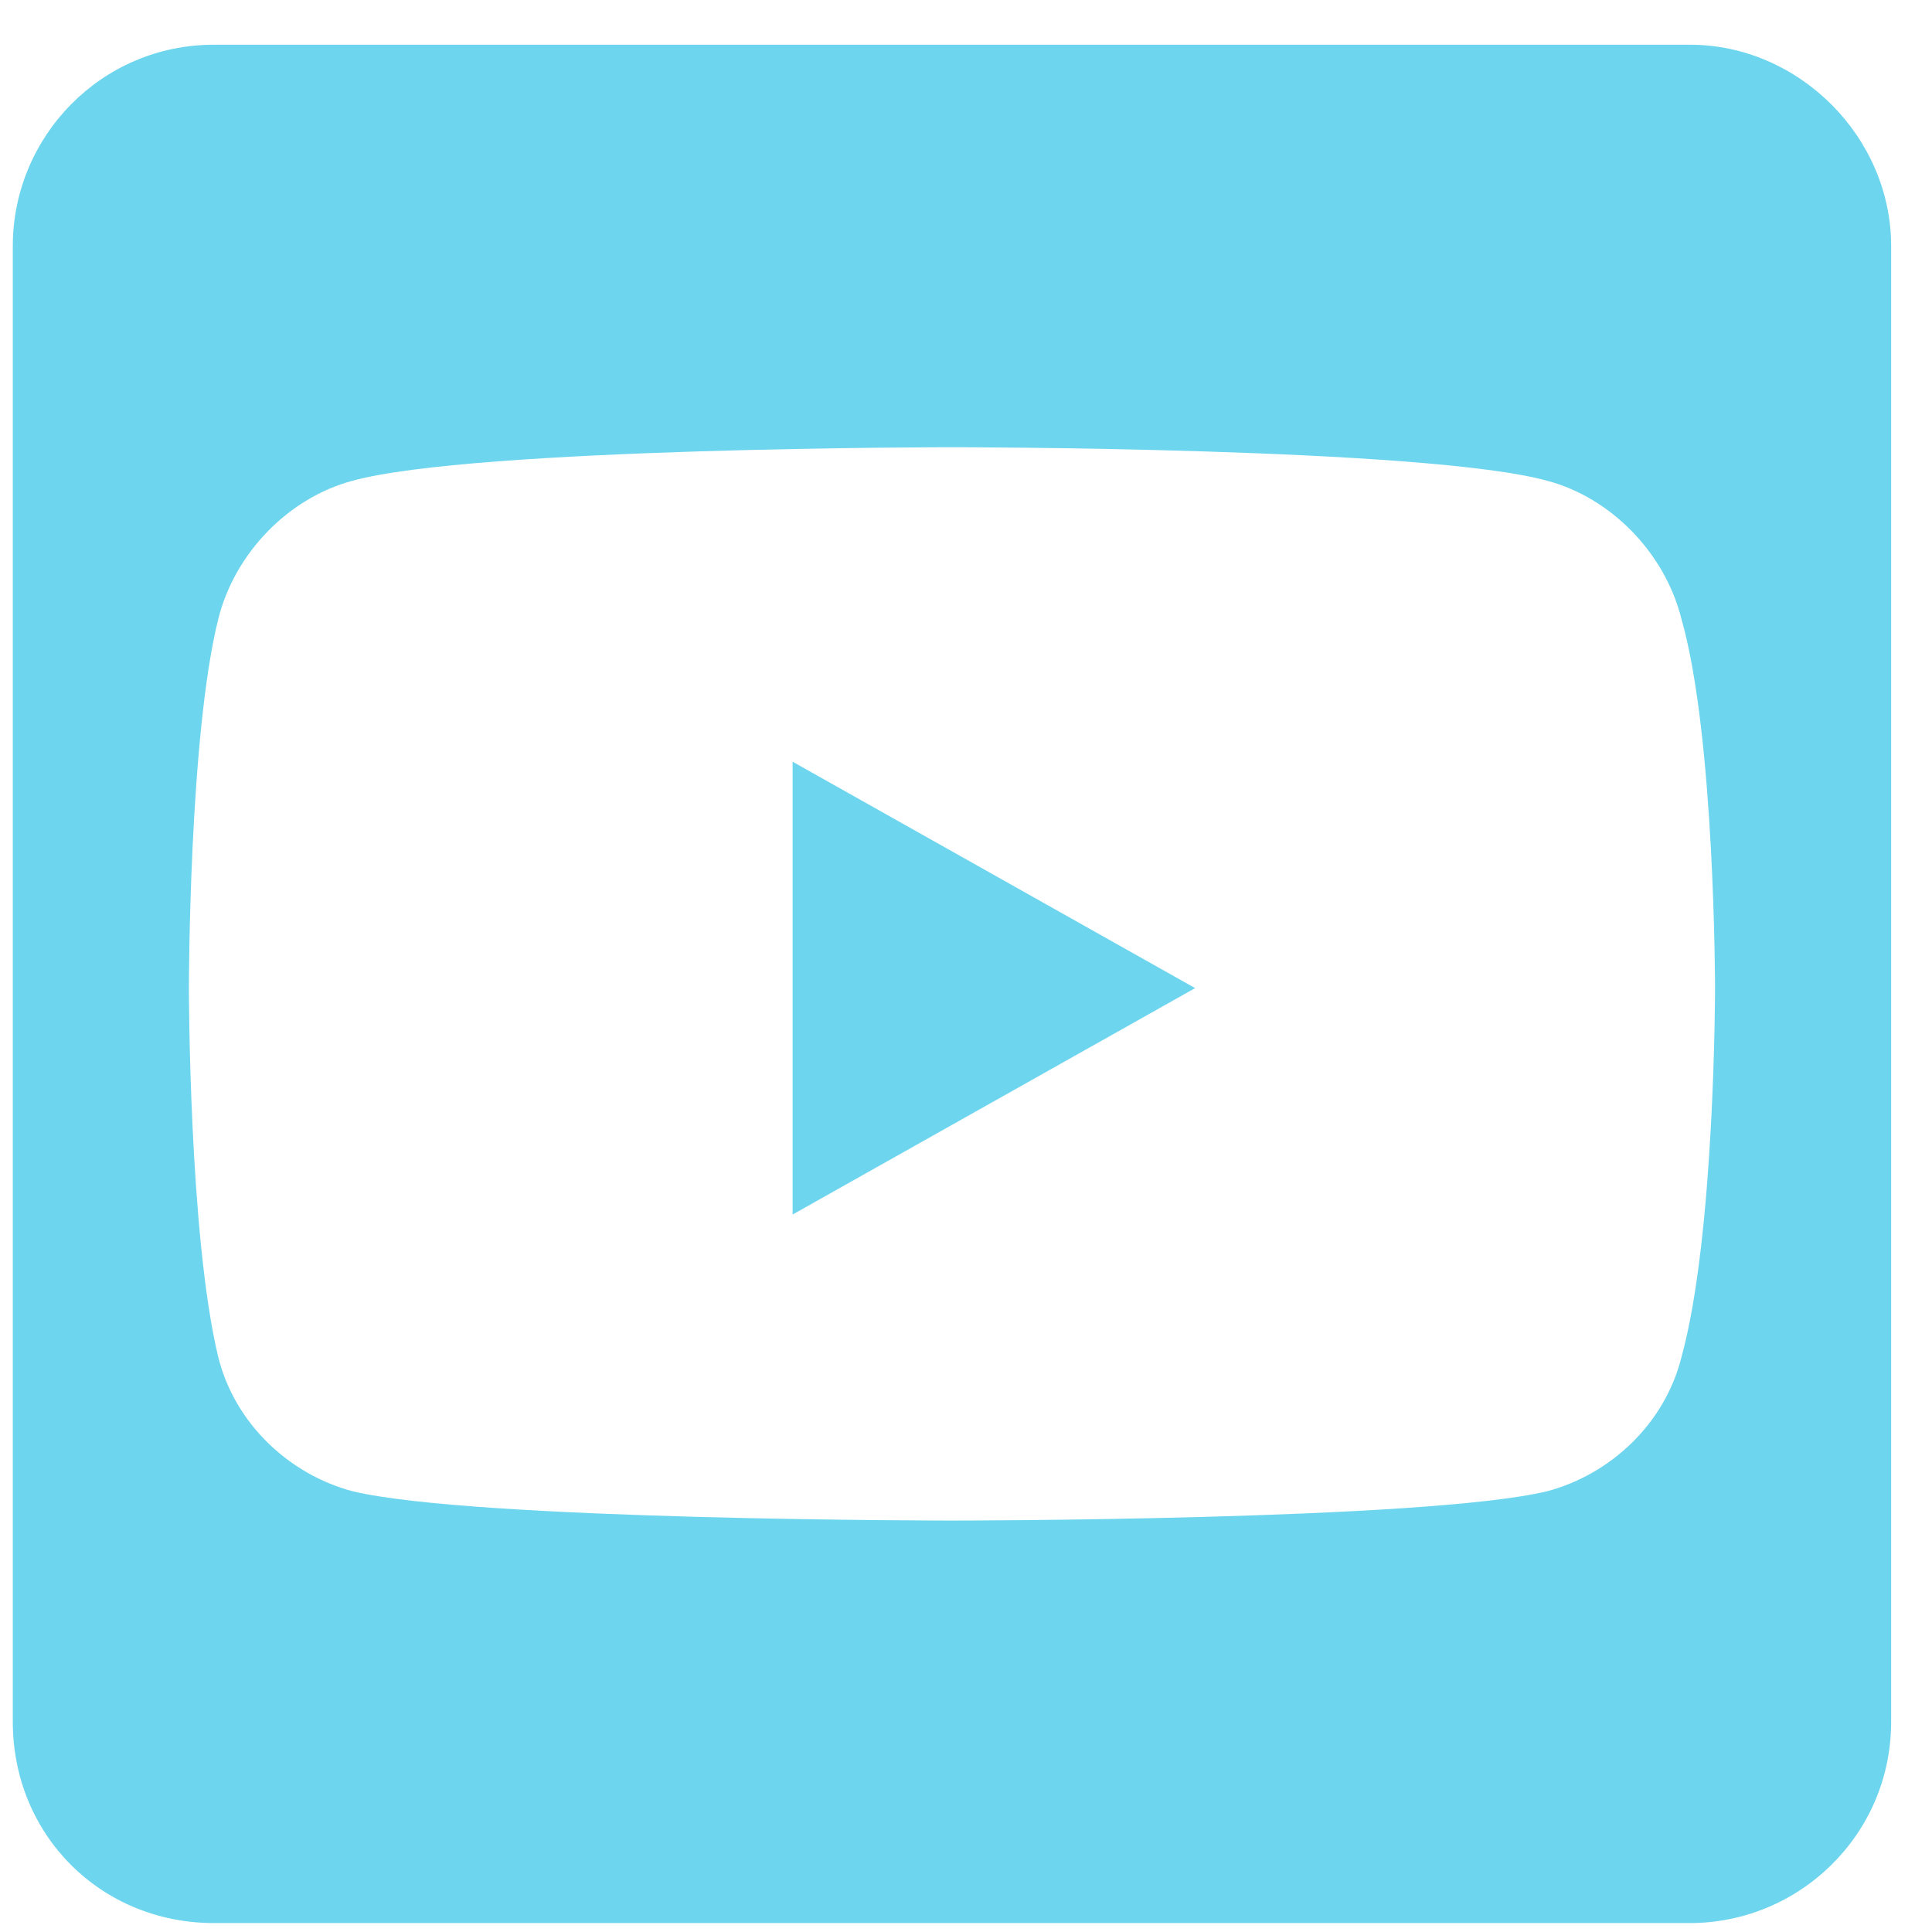 <svg width="27" height="27" viewBox="0 0 27 27" fill="none" xmlns="http://www.w3.org/2000/svg">
<path d="M11.077 10.645L16.702 13.809L11.077 16.973V10.645ZM26.429 3.438V24.062C26.429 25.645 25.14 26.875 23.616 26.875H2.991C1.409 26.875 0.179 25.645 0.179 24.062V3.438C0.179 1.914 1.409 0.625 2.991 0.625H23.616C25.14 0.625 26.429 1.914 26.429 3.438ZM23.968 13.809C23.968 13.809 23.968 10.293 23.499 8.652C23.265 7.715 22.503 6.953 21.624 6.719C19.925 6.25 13.304 6.25 13.304 6.25C13.304 6.25 6.624 6.25 4.925 6.719C4.046 6.953 3.284 7.715 3.05 8.652C2.64 10.293 2.64 13.809 2.64 13.809C2.64 13.809 2.64 17.266 3.05 18.965C3.284 19.902 4.046 20.605 4.925 20.84C6.624 21.25 13.304 21.25 13.304 21.25C13.304 21.25 19.925 21.25 21.624 20.84C22.503 20.605 23.265 19.902 23.499 18.965C23.968 17.266 23.968 13.809 23.968 13.809Z" fill="#6DD5ED"/>
</svg>
